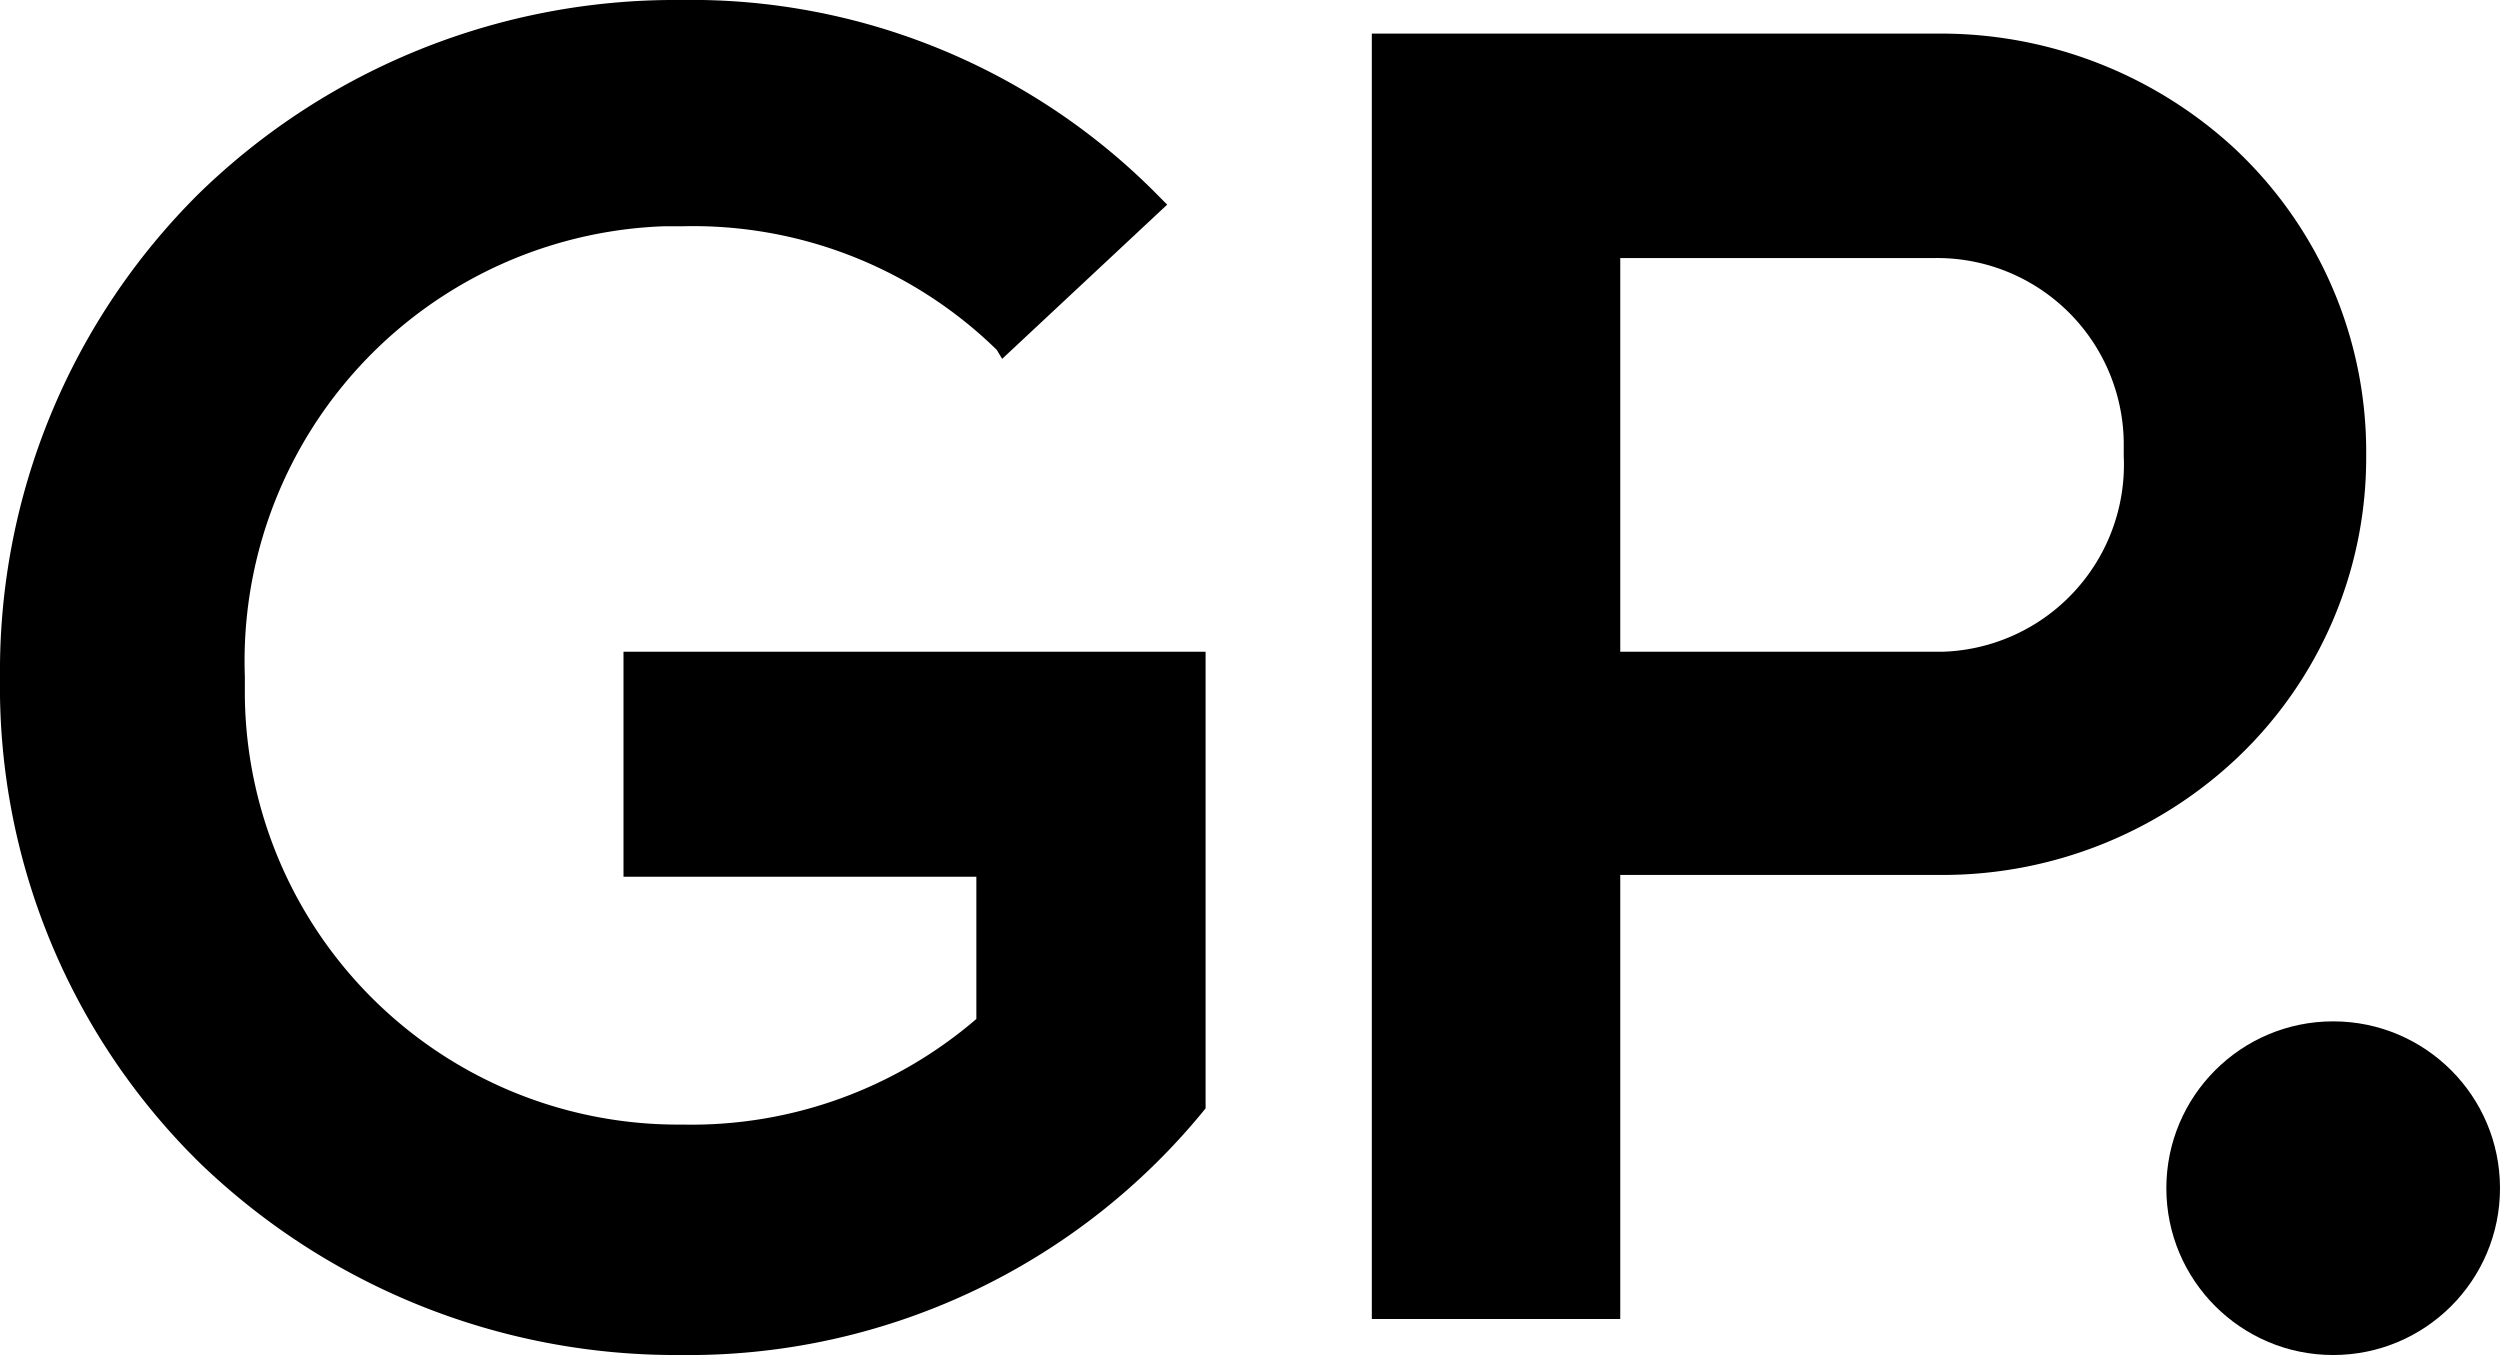 <svg data-name="Layer 1" xmlns="http://www.w3.org/2000/svg" viewBox="0 0 41.66 22.58"><g data-name="Layer 2"><g data-name="Layer 1-2"><path d="M10.39 14.61h5.88v2.37a7.28 7.28 0 01-4.9 1.76 7.22 7.22 0 01-7.29-7.15v-.32a7.25 7.25 0 017-7.5h.31a7.24 7.24 0 015.22 2.06l.09.15 2.75-2.57-.12-.12a10.92 10.92 0 00-8-3.29 11.37 11.37 0 00-8 3.21A11.2 11.2 0 000 11.29a11.12 11.12 0 003.33 8.09 11.43 11.43 0 008 3.2 11.09 11.09 0 008.76-4.11v-7.61h-9.7zM39.43 7.6a6.92 6.92 0 00-2.23-5.16A7.21 7.21 0 0032.39.56h-9.53v21.42H27v-7.4h5.42a7.15 7.15 0 004.86-1.95 6.89 6.89 0 002.15-5.03zm-7.22 3.26H27V4.3h5.24a3.11 3.11 0 013.15 3.07v.23a3.12 3.12 0 01-3 3.26z"/><circle cx="38.88" cy="19.8" r="2.78"/></g></g></svg>